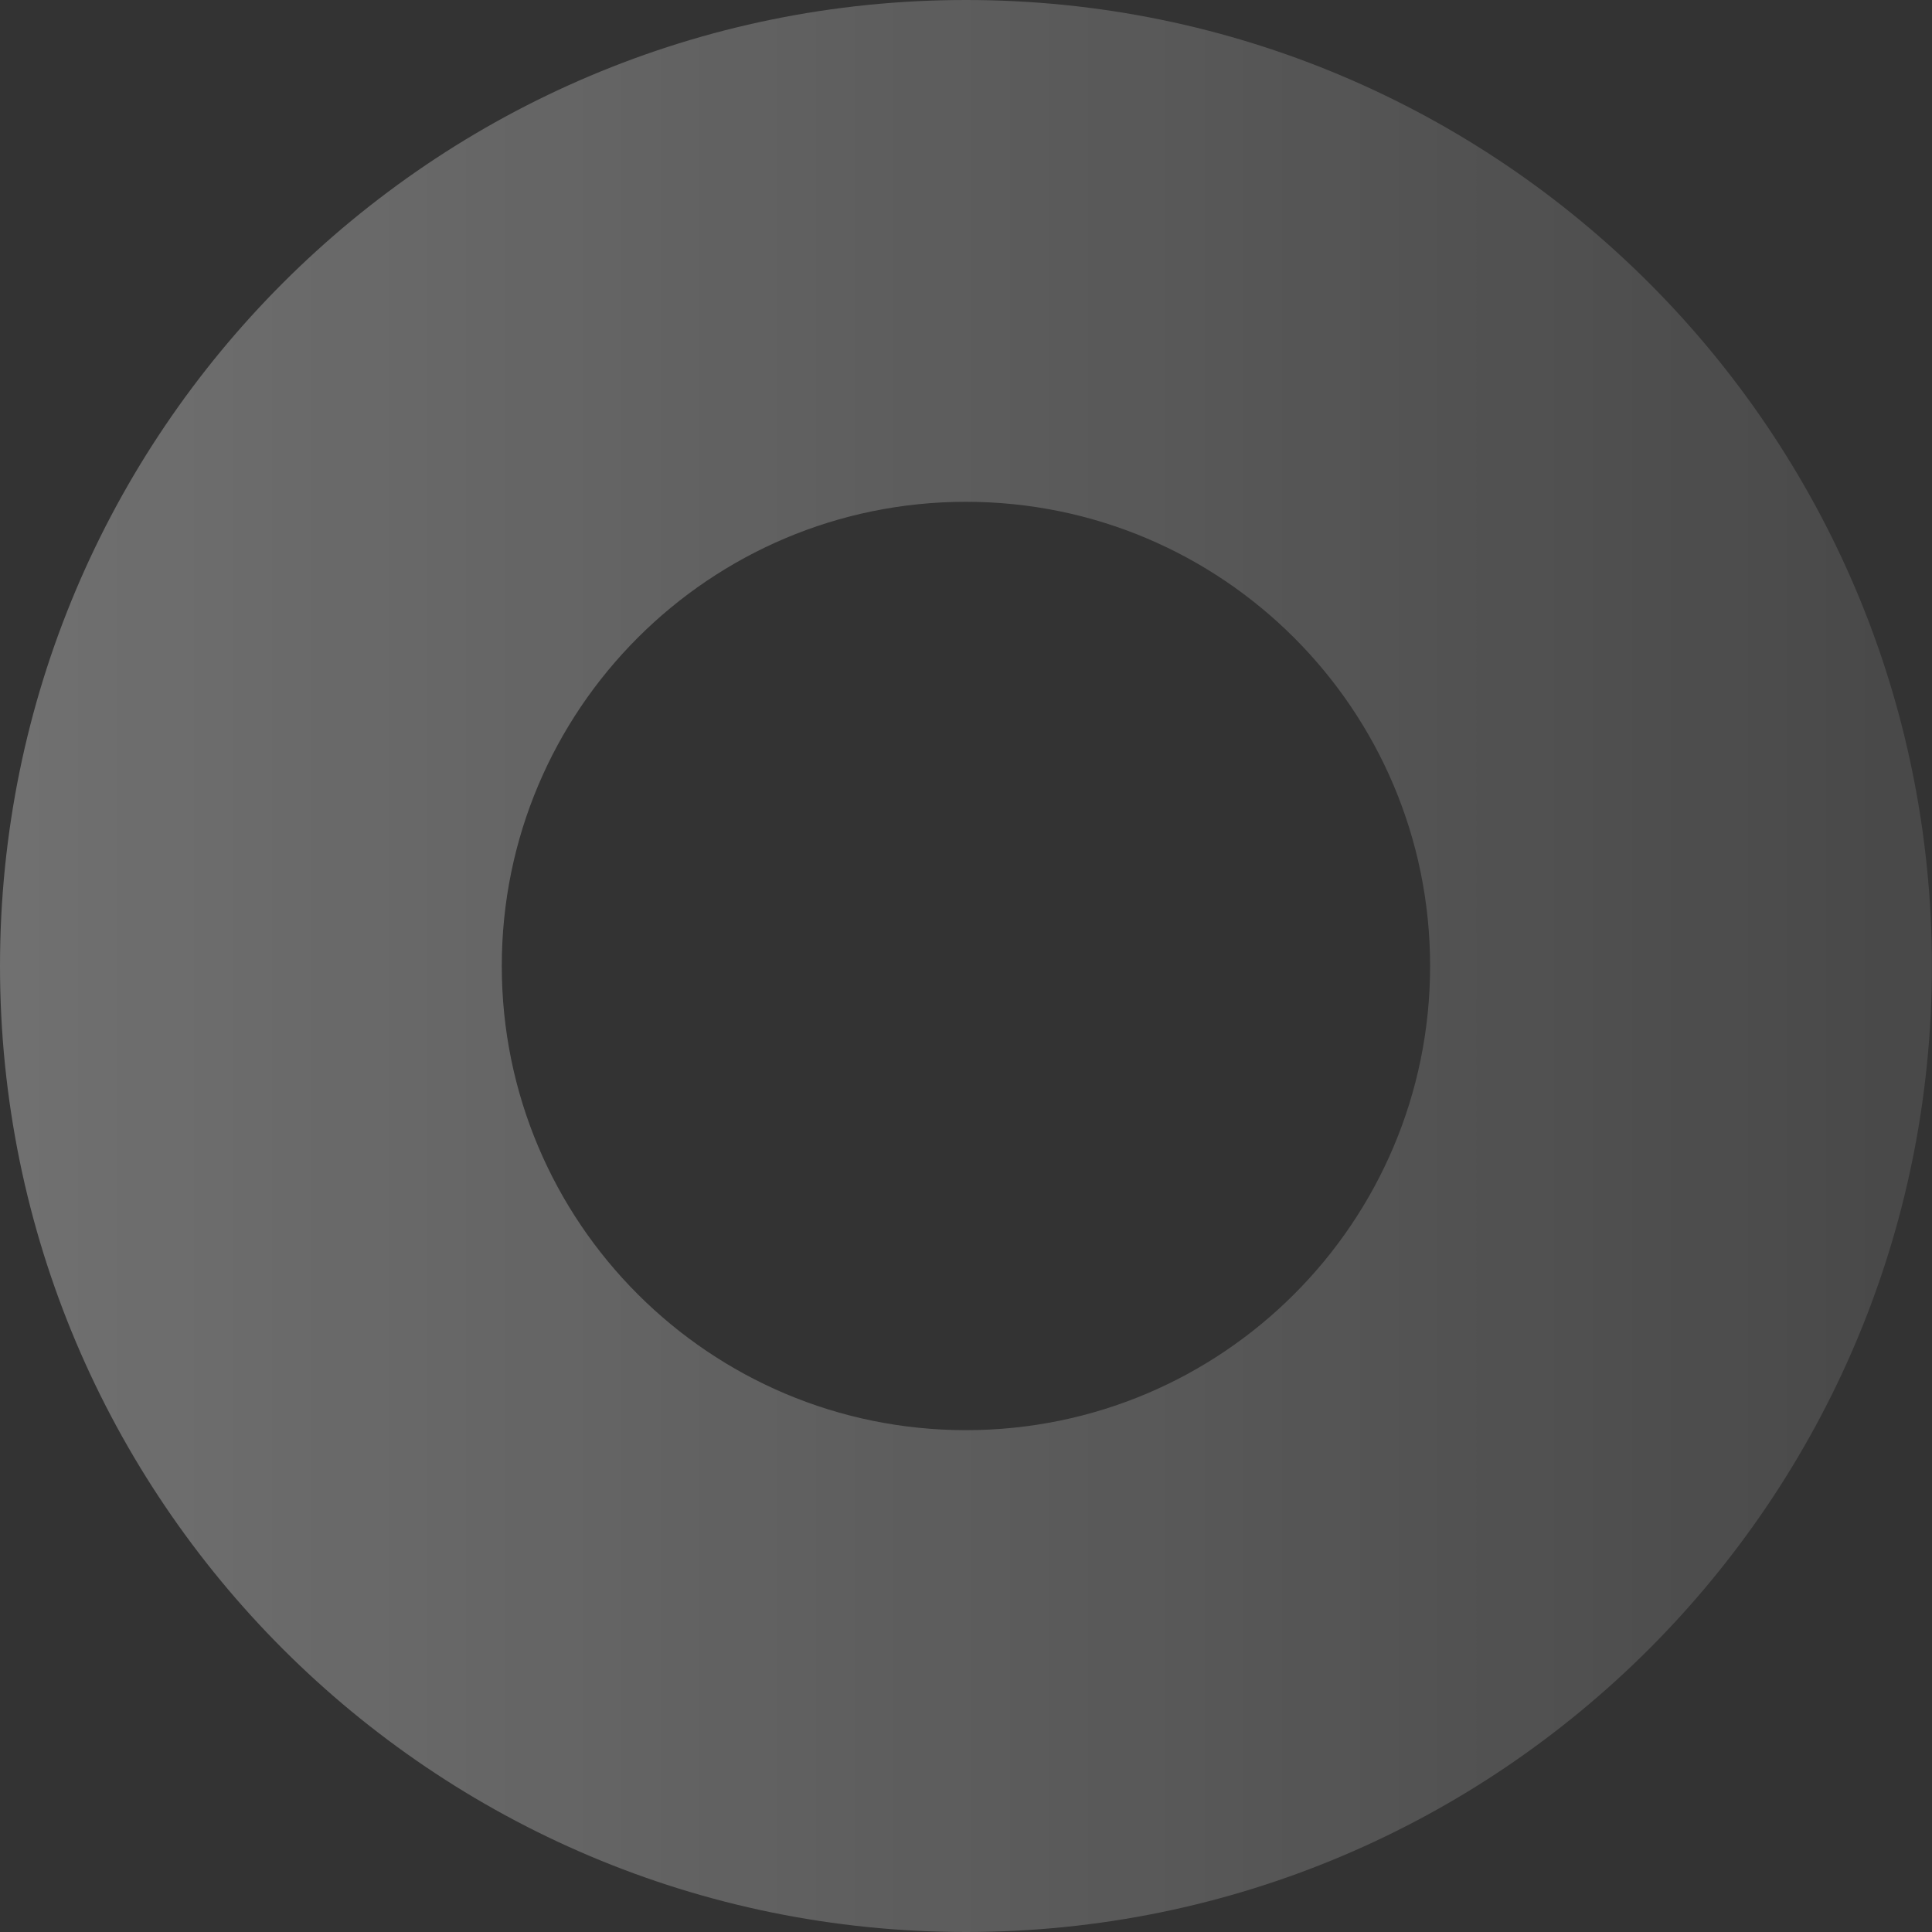 <svg width="249" height="249" viewBox="0 0 249 249" fill="none" xmlns="http://www.w3.org/2000/svg">
<rect x="0" y="0" width="249" height="249" fill="#333333" stroke="none"/>
<path fill-rule="evenodd" clip-rule="evenodd" d="M248.99 124.5C248.99 55.74 193.252 -0 124.495 -0C55.738 -0 8.44765e-06 55.74 5.44207e-06 124.5C2.4365e-06 193.259 55.738 249 124.495 249C193.252 249 248.99 193.259 248.99 124.5ZM184.315 124.498C184.315 91.457 157.531 64.673 124.492 64.673C91.453 64.673 64.67 91.457 64.67 124.498C64.67 157.538 91.453 184.322 124.492 184.322C157.531 184.322 184.315 157.538 184.315 124.498Z" fill="url(#paint0_linear_875_8125)" fill-opacity="0.3"/>
<defs>
<linearGradient id="paint0_linear_875_8125" x1="0" y1="85.059" x2="248.99" y2="85.059" gradientUnits="userSpaceOnUse">
<stop stop-color="white"/>
<stop offset="1" stop-color="white" stop-opacity="0.35"/>
</linearGradient>
</defs>
</svg>
